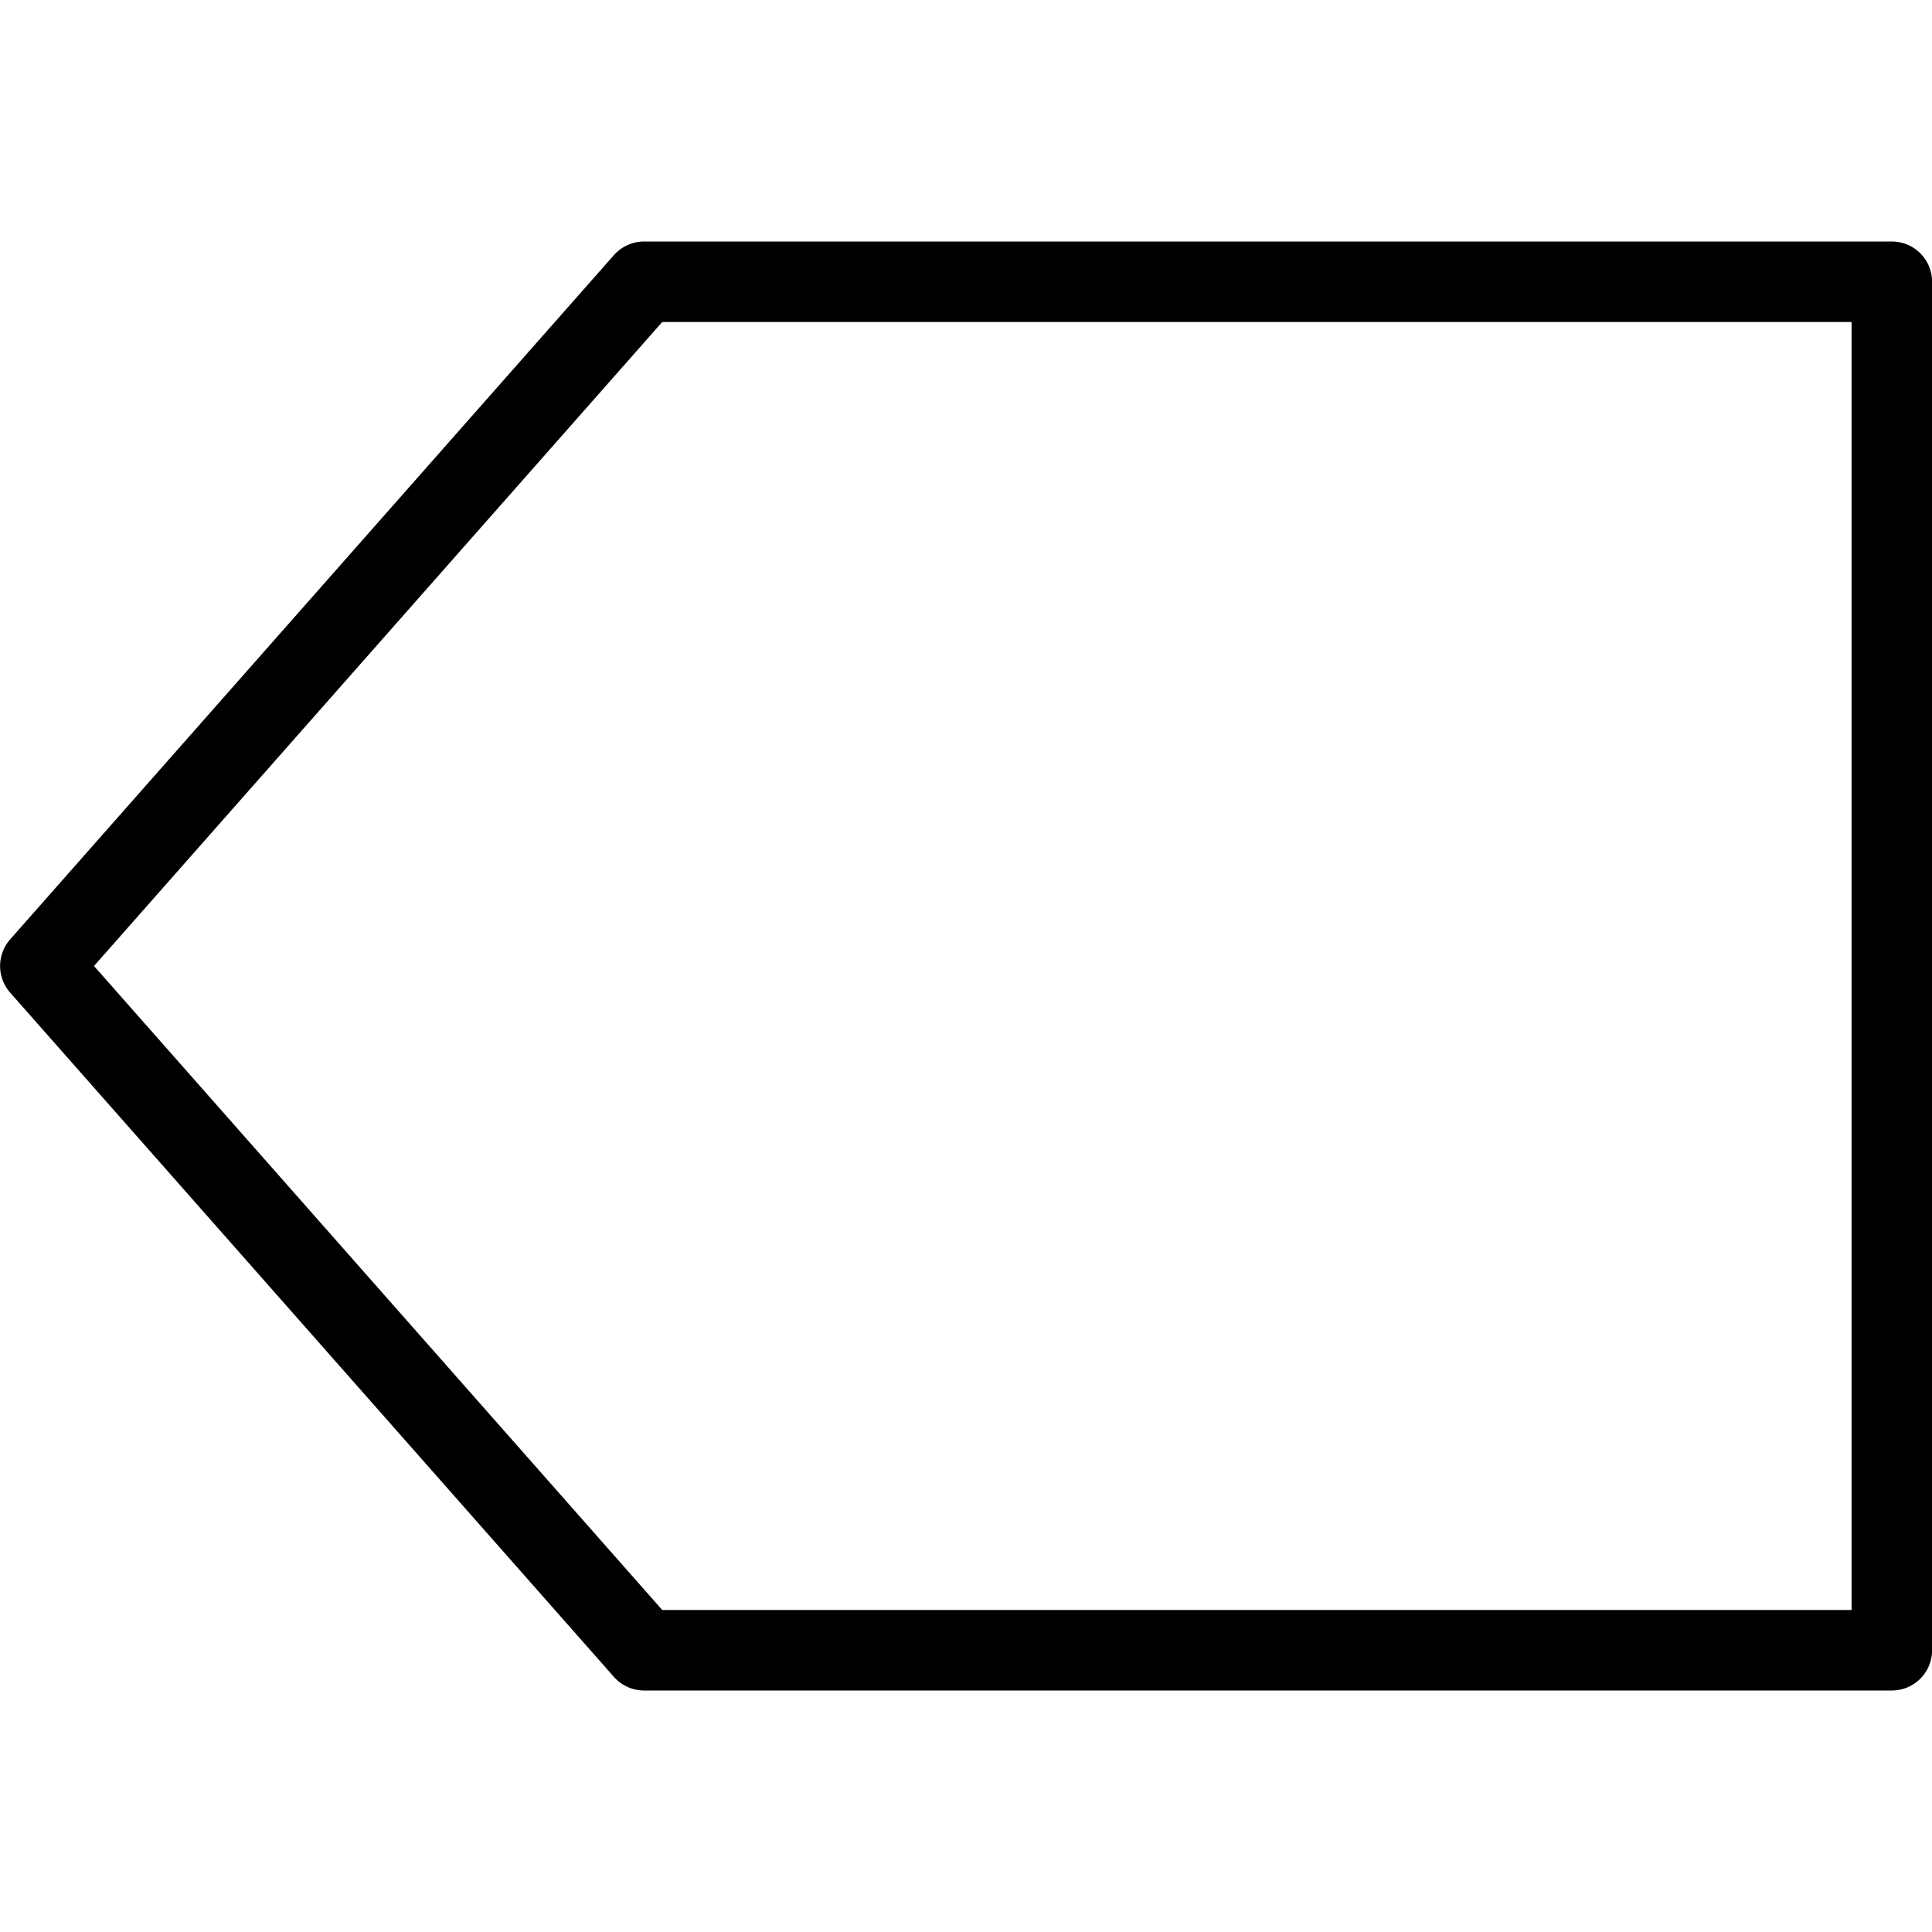 <?xml version="1.0" encoding="utf-8"?>
<!-- Generator: Adobe Illustrator 16.0.3, SVG Export Plug-In . SVG Version: 6.00 Build 0)  -->
<!DOCTYPE svg PUBLIC "-//W3C//DTD SVG 1.1//EN" "http://www.w3.org/Graphics/SVG/1.1/DTD/svg11.dtd">
<svg version="1.1" xmlns="http://www.w3.org/2000/svg" xmlns:xlink="http://www.w3.org/1999/xlink" x="0px" y="0px" width="24px"
	 height="24px" viewBox="0 0 24 24" enable-background="new 0 0 24 24" xml:space="preserve">
<g id="Outline_Icons">
	<polygon fill="none" stroke="#000000" stroke-linecap="round" stroke-linejoin="round" stroke-miterlimit="10" points="8.001,3.5 
		23.501,3.5 23.501,20.5 8.001,20.5 0.501,12 	"/>
</g>
<g id="Frames-24px">
	<rect fill="none" width="24" height="24"/>
</g>
</svg>
